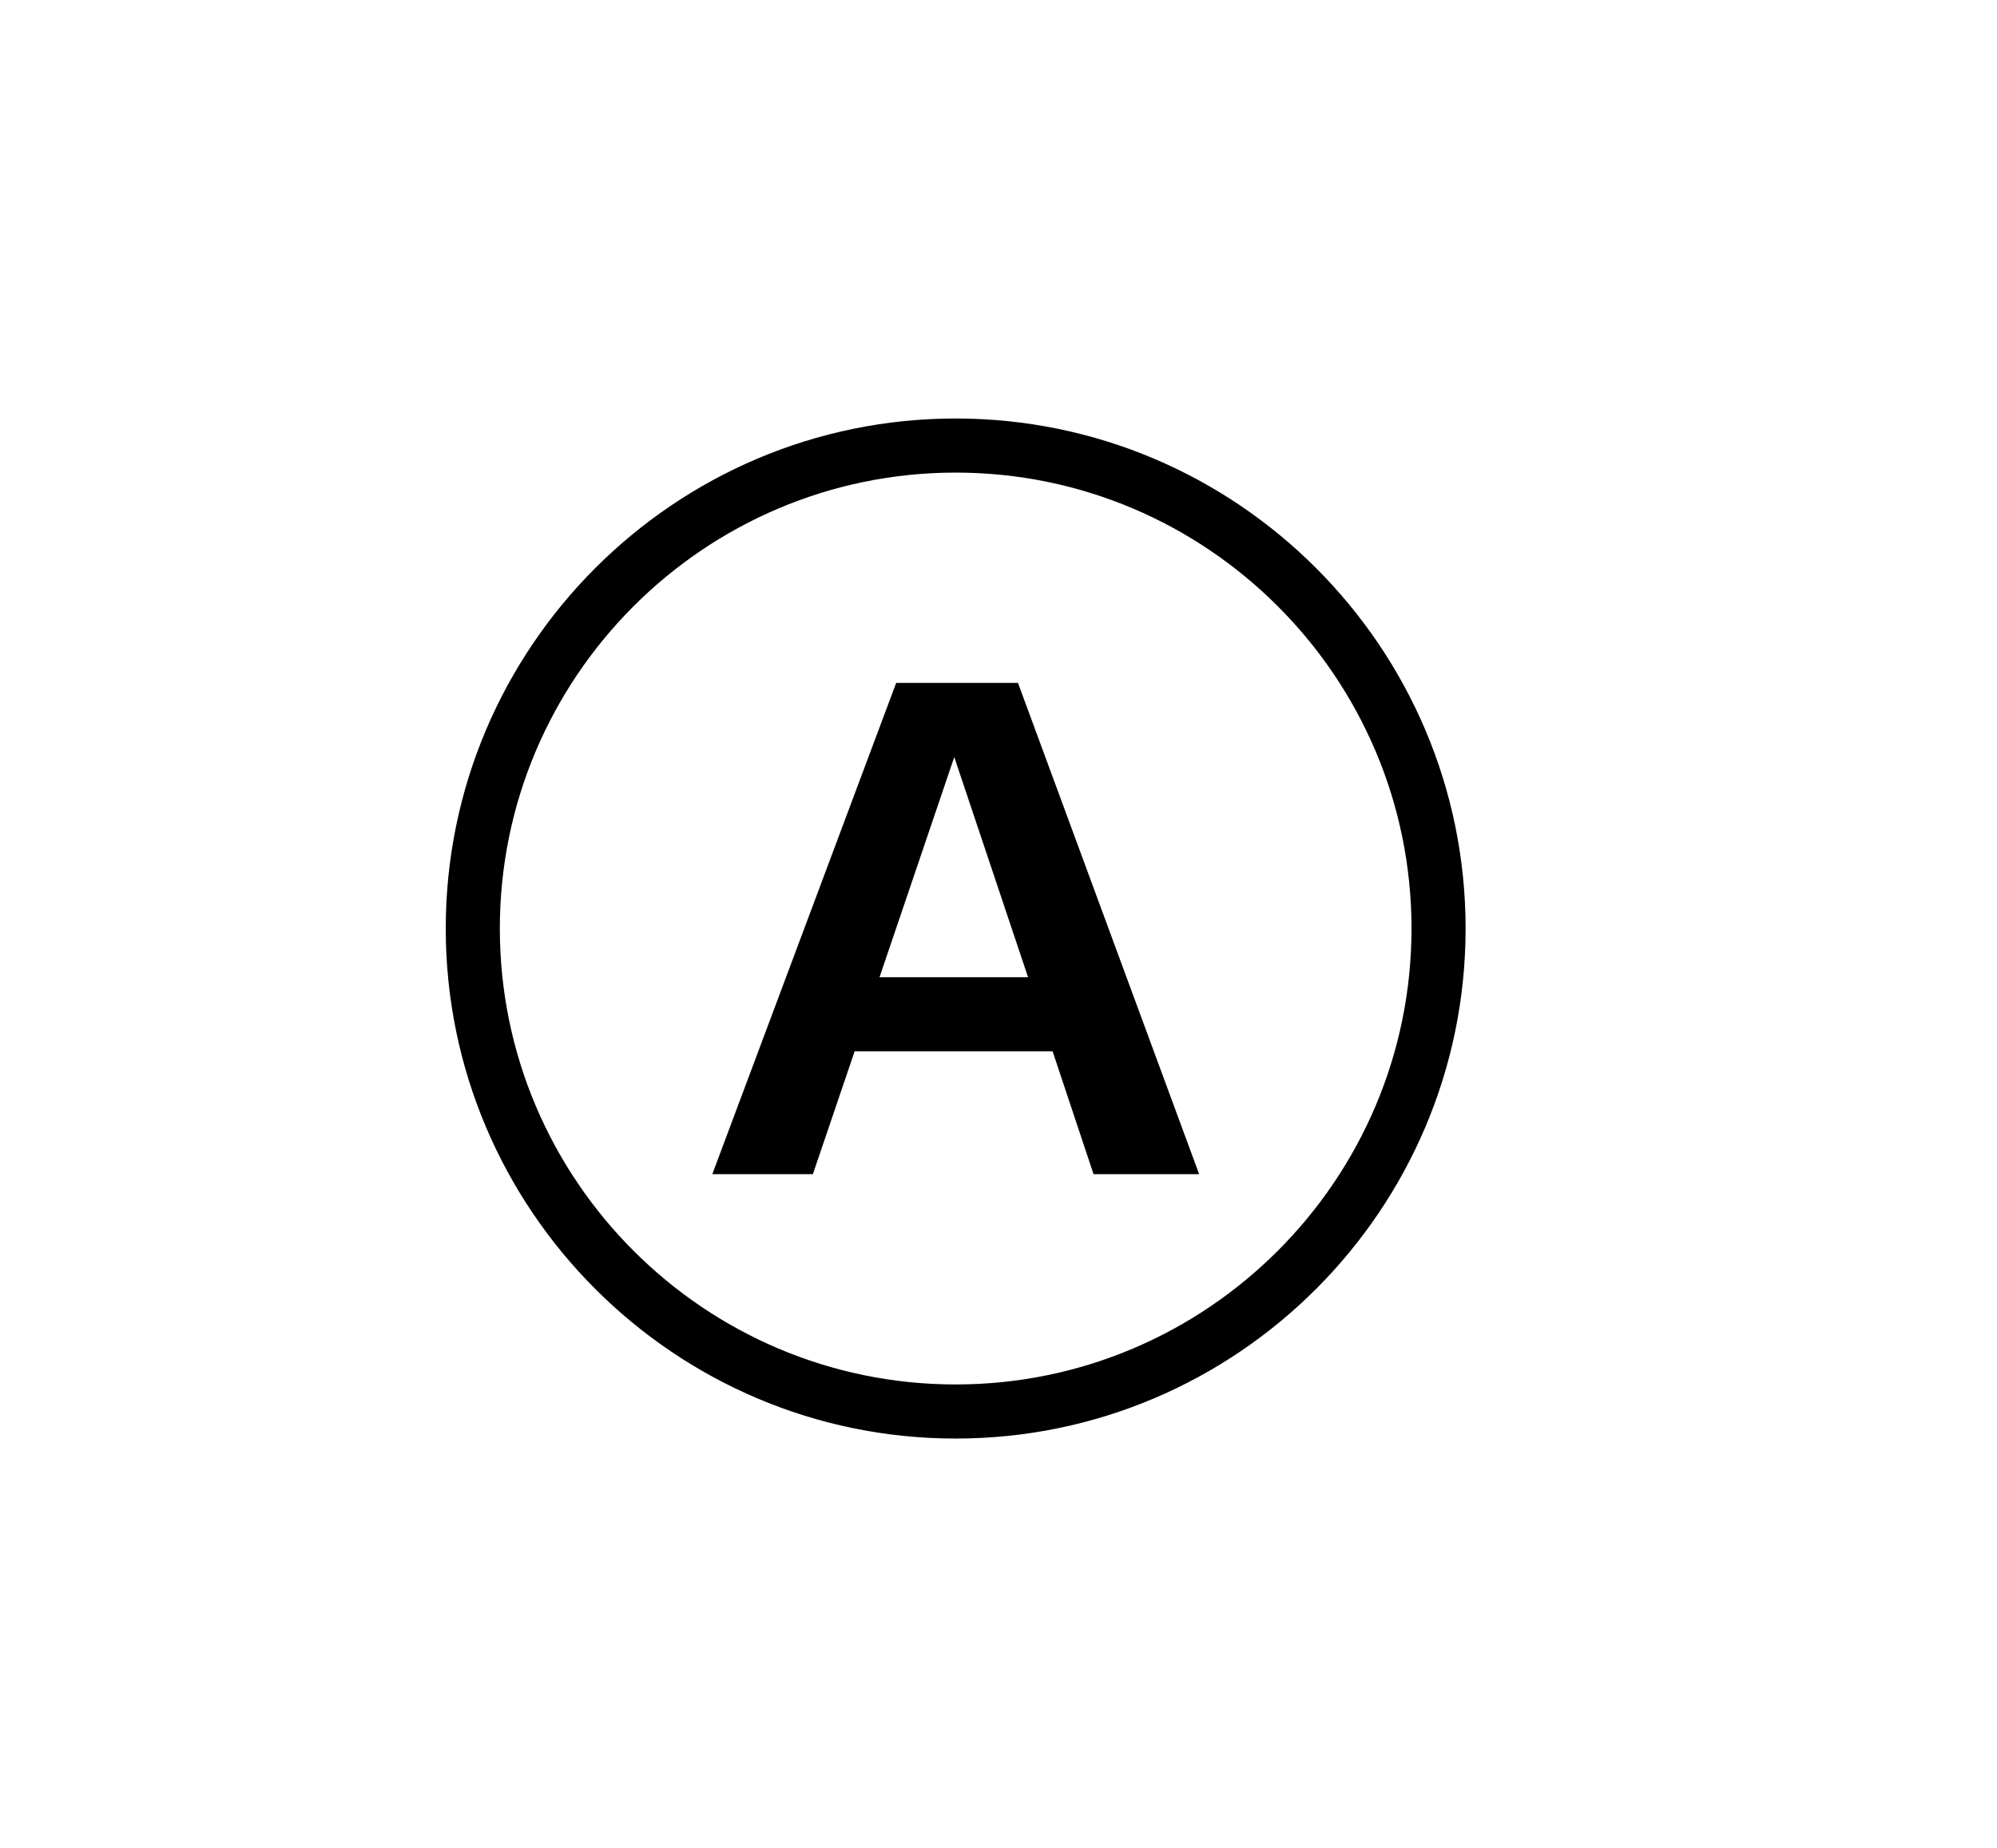<?xml version="1.0" encoding="UTF-8"?><svg id="Laag_2" xmlns="http://www.w3.org/2000/svg" viewBox="0 0 170.2 157.5"><defs><style>.cls-1{fill:none;}</style></defs><g id="Laag_1-2"><rect class="cls-1" width="170.2" height="157.5"/><g id="wet_cleaning_symbol"><path d="M81.45,122.58c-23.96,0-43.46-19.5-43.46-43.46s19.5-43.46,43.46-43.46,43.46,19.5,43.46,43.46-19.5,43.46-43.46,43.46ZM81.45,40.27c-21.42,0-38.85,17.43-38.85,38.85s17.43,38.85,38.85,38.85,38.85-17.43,38.85-38.85-17.43-38.85-38.85-38.85Z"/><path d="M89.71,89.58l3.49,10.47h9l-15.44-41.86h-10.38l-15.67,41.86h8.57l3.56-10.47h16.88,0ZM81.33,64.51l6.29,18.76h-12.66l6.37-18.76h0Z"/></g></g></svg>